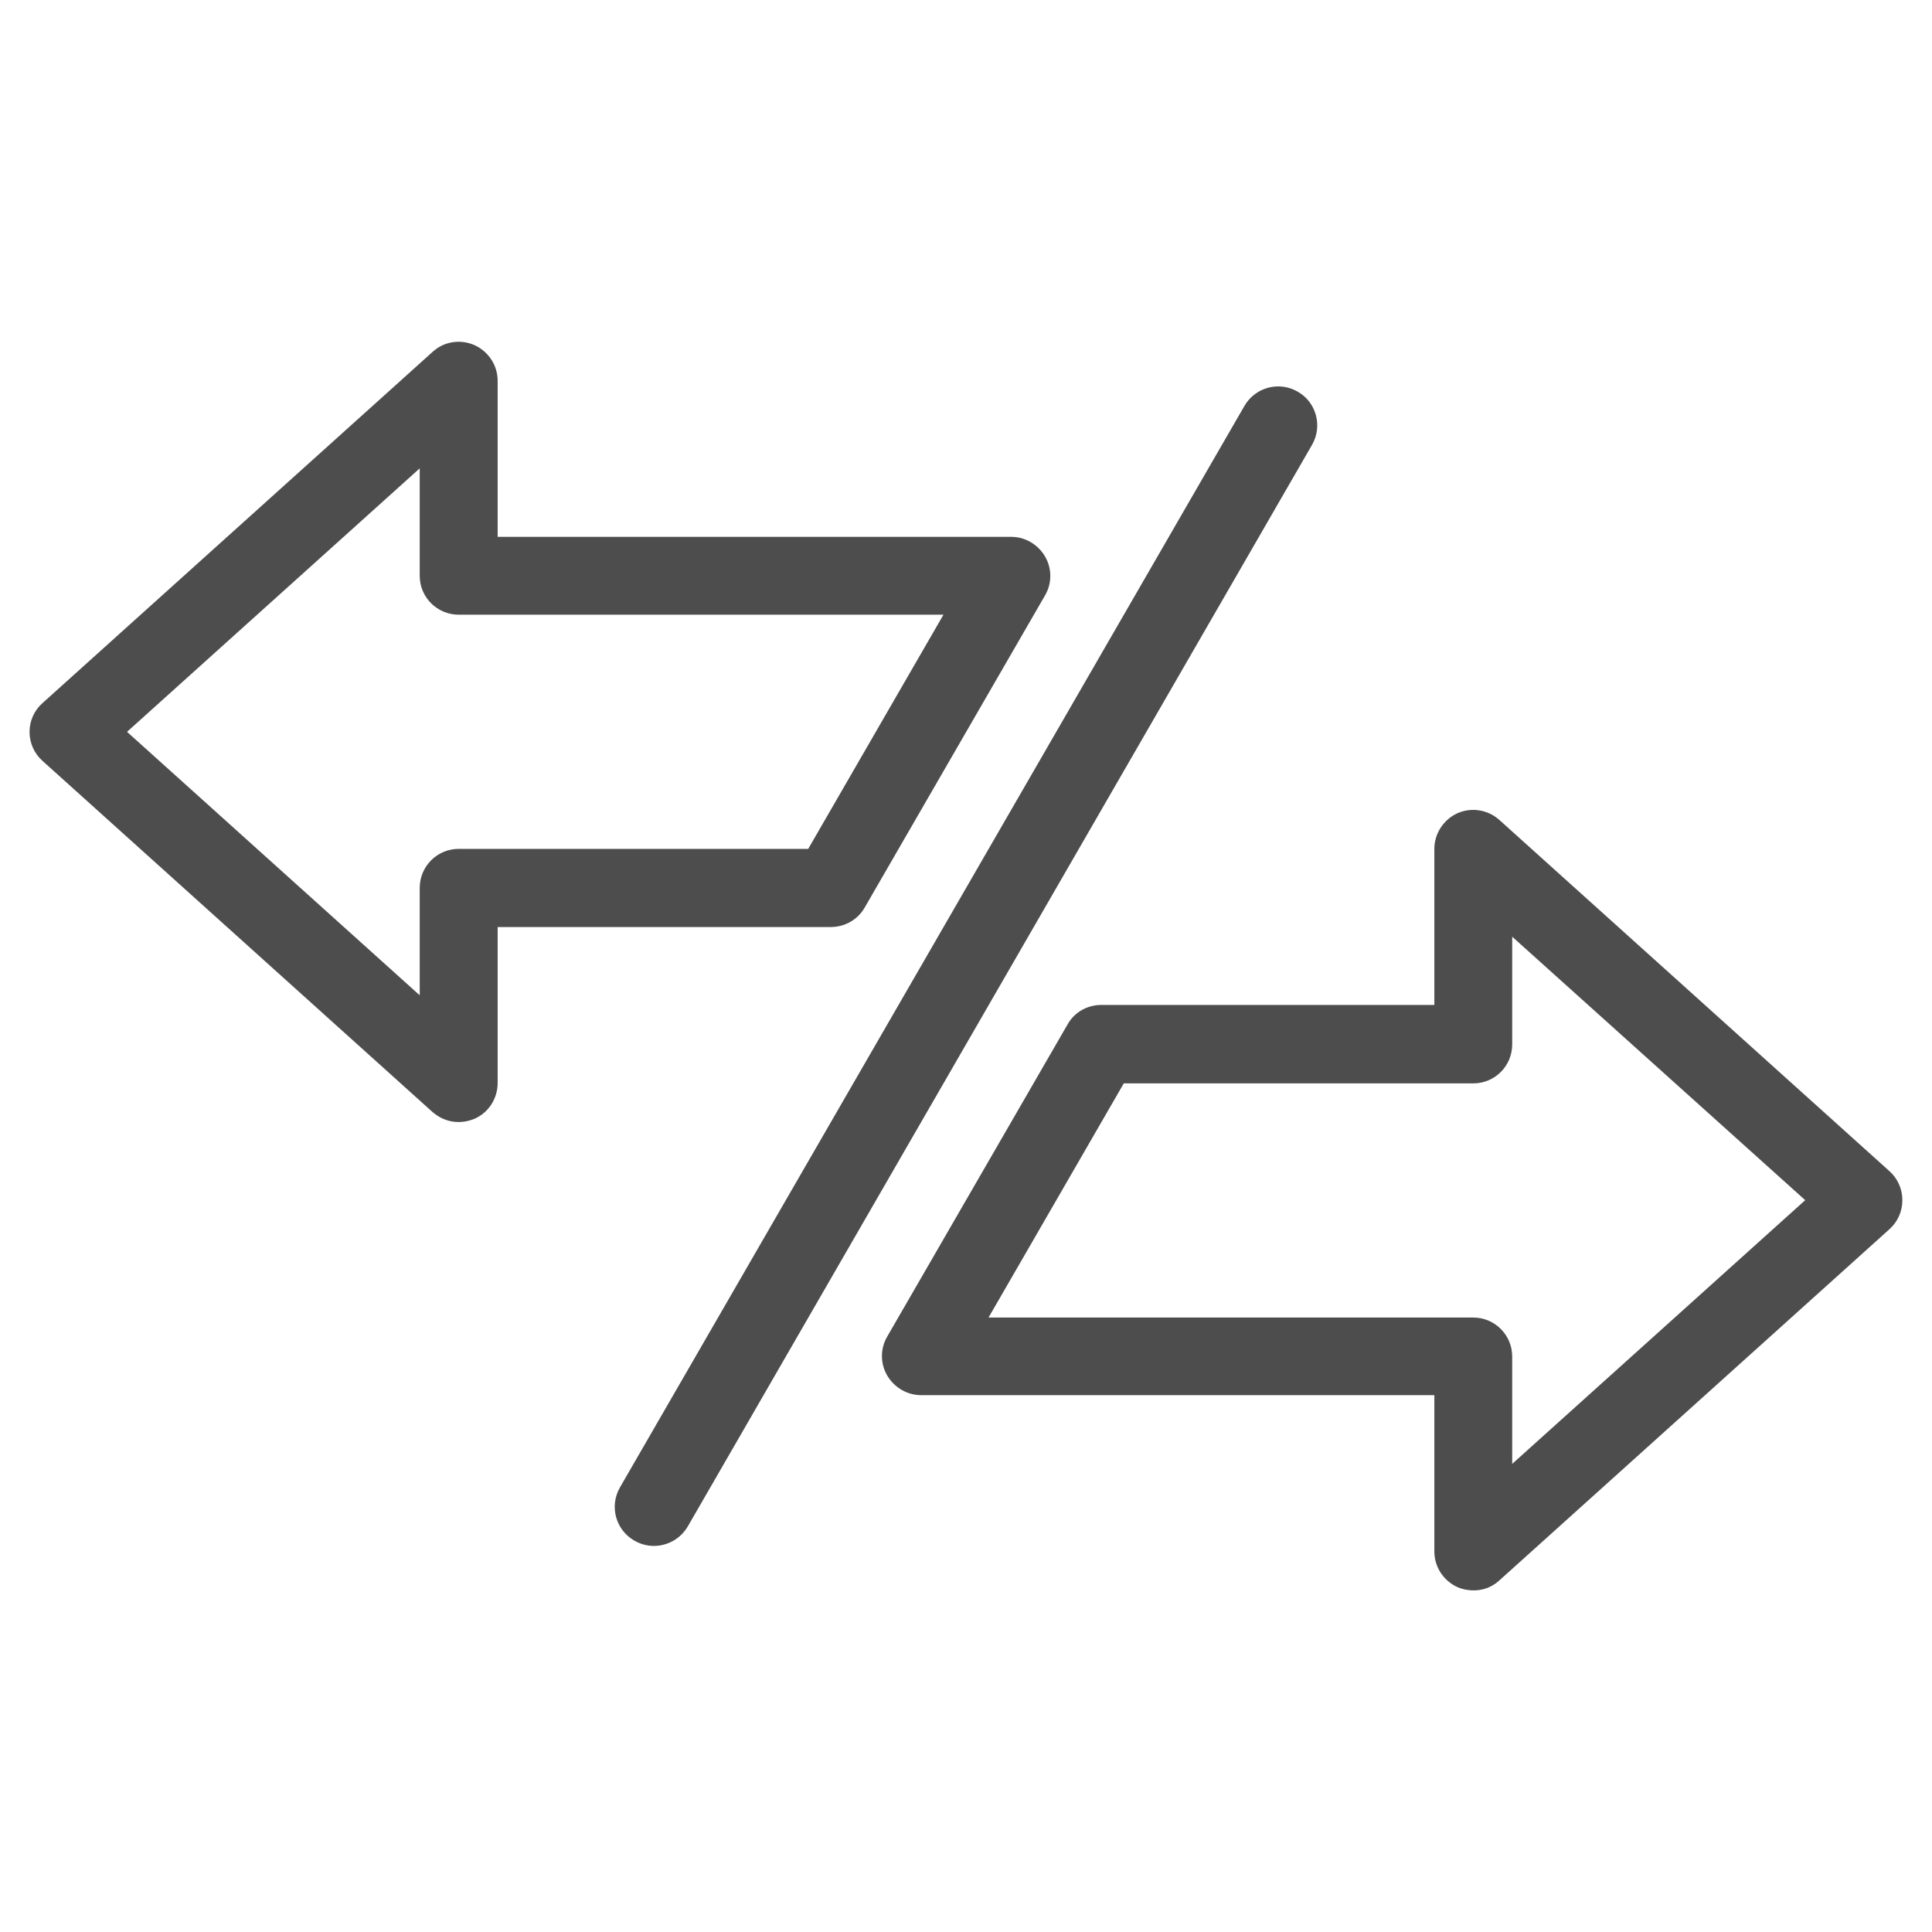 <svg width="24" height="24" viewBox="0 0 24 24" fill="none" xmlns="http://www.w3.org/2000/svg">
<path d="M16.12 4.865C15.887 4.731 15.592 4.811 15.458 5.044L7.702 18.476C7.567 18.709 7.647 19.004 7.88 19.138C7.956 19.182 8.04 19.204 8.123 19.204C8.291 19.204 8.454 19.116 8.545 18.96L16.298 5.527C16.433 5.294 16.352 4.996 16.12 4.865Z" fill="#4D4D4D"/>
<path d="M23.472 14.549L18.625 10.185C18.483 10.058 18.28 10.025 18.105 10.102C17.931 10.182 17.818 10.356 17.818 10.545V12.484H13.68C13.505 12.484 13.345 12.575 13.261 12.727L11.021 16.604C10.934 16.753 10.934 16.938 11.021 17.087C11.109 17.236 11.269 17.331 11.44 17.331H17.818V19.273C17.818 19.465 17.931 19.636 18.105 19.716C18.167 19.745 18.418 19.822 18.625 19.633L23.472 15.269C23.574 15.178 23.632 15.047 23.632 14.909C23.632 14.771 23.574 14.64 23.472 14.549ZM18.785 18.185V16.851C18.785 16.582 18.567 16.367 18.302 16.367H12.28L13.96 13.458H18.302C18.571 13.458 18.785 13.24 18.785 12.975V11.636L22.425 14.909L18.785 18.185Z" fill="#4D4D4D"/>
<path d="M10.742 11.273L12.982 7.396C13.069 7.247 13.069 7.062 12.982 6.913C12.895 6.764 12.735 6.669 12.564 6.669H6.182V4.731C6.182 4.538 6.069 4.367 5.894 4.287C5.72 4.211 5.516 4.24 5.374 4.371L0.527 8.735C0.425 8.825 0.367 8.956 0.367 9.091C0.367 9.229 0.425 9.36 0.527 9.451L5.374 13.815C5.6 14.007 5.833 13.924 5.894 13.898C6.069 13.822 6.182 13.647 6.182 13.454V11.516H10.32C10.495 11.516 10.655 11.425 10.742 11.273ZM5.698 10.545C5.429 10.545 5.214 10.764 5.214 11.029V12.364L1.578 9.091L5.214 5.818V7.153C5.214 7.422 5.433 7.636 5.698 7.636H11.72L10.04 10.545H5.698Z" fill="#4D4D4D"/>
</svg>
